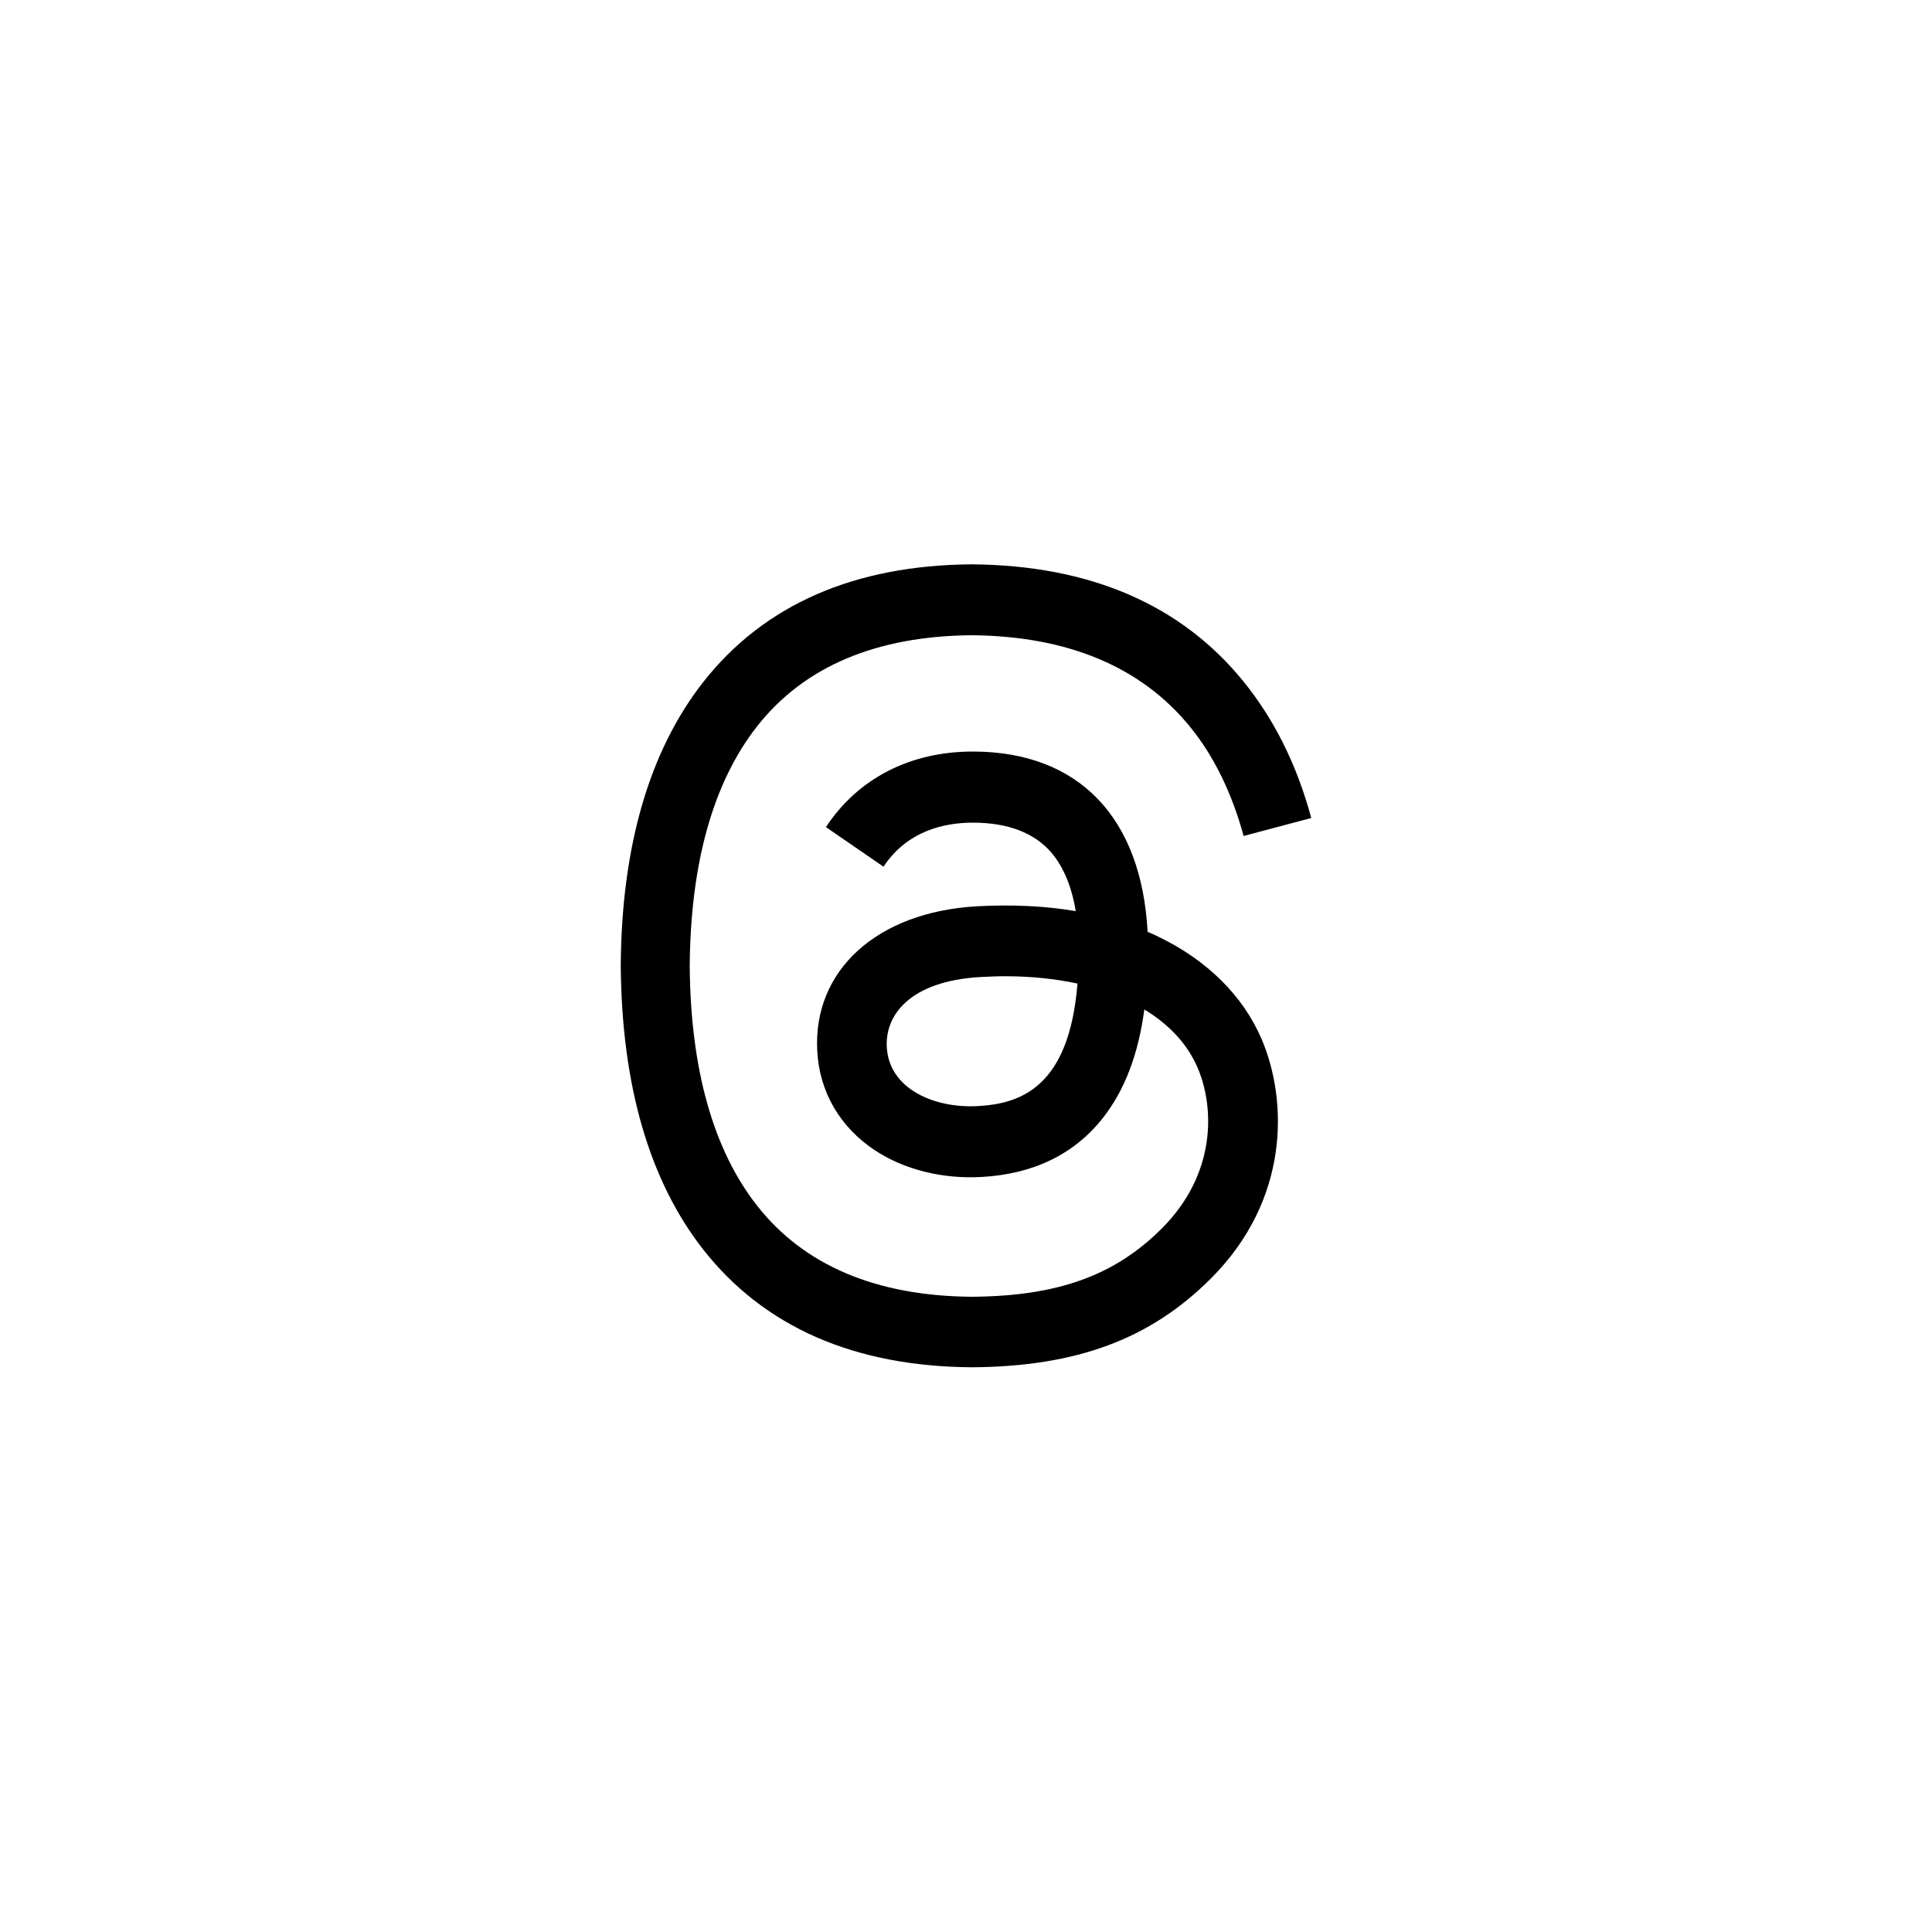 <?xml version="1.0" encoding="utf-8"?>
<!-- Generator: Adobe Illustrator 28.1.0, SVG Export Plug-In . SVG Version: 6.00 Build 0)  -->
<svg version="1.1" id="Layer_1" xmlns="http://www.w3.org/2000/svg" xmlns:xlink="http://www.w3.org/1999/xlink" x="0px" y="0px"
	 viewBox="0 0 1000 1000" style="enable-background:new 0 0 1000 1000;" xml:space="preserve">
<style type="text/css">
	.st0{fill:#25F4EE;}
	.st1{fill:#FE2C55;}
	.st2{clip-path:url(#SVGID_00000106848919345191941060000005462495022747216009_);}
	.st3{clip-path:url(#SVGID_00000022535041152320277660000011416788457806844301_);}
	.st4{fill:#FFFFFF;}
	.st5{fill:#FF0000;}
	.st6{fill:#FAFAFA;}
	.st7{fill-opacity:0.12;}
	.st8{fill:#FFFFFF;fill-opacity:0.2;}
	.st9{fill:#3E2723;fill-opacity:0.2;}
	.st10{fill:none;}
	.st11{fill:#212121;}
	.st12{fill:#0F1419;}
	.st13{fill:#0A66C2;}
	.st14{fill:#DE1B22;}
	.st15{fill:#0180FA;}
	.st16{fill:url(#SVGID_00000078741464789305505260000015780105888912170416_);}
	.st17{fill:url(#SVGID_00000021826026164099963810000017409639268662856364_);}
	.st18{fill:url(#SVGID_00000127043906644956804930000015106174847641748153_);}
	.st19{fill:#0766FF;}
	.st20{fill:#4285F4;}
	.st21{fill:#34A853;}
	.st22{fill:#FBBC04;}
	.st23{fill:#EA4335;}
	.st24{fill:#C5221F;}
	.st25{fill-rule:evenodd;clip-rule:evenodd;fill:#787879;}
	.st26{fill-rule:evenodd;clip-rule:evenodd;fill:#79797A;}
	.st27{fill-rule:evenodd;clip-rule:evenodd;fill:#7A7A7B;}
	.st28{fill:#FBBC05;}
	.st29{clip-path:url(#SVGID_00000104700991579996763200000006144567210697508793_);}
	.st30{clip-path:url(#SVGID_00000093162933008922773280000016928035082862806205_);}
	.st31{fill:url(#SVGID_00000062172626157688567410000004996190480186400395_);}
	.st32{fill:url(#SVGID_00000108996761530113999970000018382315809780335510_);}
	.st33{fill:url(#SVGID_00000023988992574572487960000002127708216292766383_);}
	.st34{fill:url(#SVGID_00000129906268487274088810000012057863713565543602_);}
	.st35{fill-rule:evenodd;clip-rule:evenodd;}
	.st36{fill:#EC3A3F;}
	.st37{fill:#0067B0;}
	.st38{fill:#F8AA18;}
	.st39{fill:#6AB645;}
	.st40{fill:#231F20;}
	.st41{fill-rule:evenodd;clip-rule:evenodd;fill:#FF9900;}
	.st42{fill:#0866FF;}
</style>
<g>
	<path d="M599.5,484.8c-1.8-0.9-3.6-1.7-5.5-2.5c-3.2-59.1-35.5-93-89.8-93.3c-0.2,0-0.5,0-0.7,0c-32.4,0-59.4,13.9-76,39.1
		l29.8,20.5c12.4-18.8,31.9-22.8,46.2-22.8c0.2,0,0.3,0,0.5,0c17.9,0.1,31.3,5.3,40.1,15.4c6.3,7.4,10.6,17.6,12.7,30.4
		c-15.8-2.7-33-3.5-51.3-2.5c-51.6,3-84.7,33.1-82.5,74.8c1.1,21.2,11.7,39.4,29.7,51.4c15.3,10.1,34.9,15,55.3,13.9
		c27-1.5,48.1-11.8,62.9-30.6c11.2-14.3,18.3-32.8,21.4-56.1c12.9,7.8,22.4,18,27.6,30.2c8.9,20.9,9.5,55.1-18.5,83.1
		c-24.5,24.5-54,35.1-98.5,35.4c-49.4-0.4-86.7-16.2-111-47.1c-22.7-28.9-34.5-70.7-34.9-124.1c0.4-53.4,12.2-95.2,34.9-124.1
		c24.3-30.9,61.6-46.7,111-47.1c49.7,0.4,87.7,16.3,113,47.3c12.4,15.2,21.7,34.3,27.8,56.6l35-9.3c-7.4-27.5-19.2-51.1-35.1-70.7
		c-32.3-39.8-79.6-60.1-140.5-60.6H503c-60.8,0.4-107.5,20.9-138.9,60.8c-27.9,35.5-42.4,85-42.8,146.9l0,0.1l0,0.1
		c0.5,62,14.9,111.4,42.8,146.9c31.4,39.9,78.1,60.4,138.9,60.8h0.2c54-0.4,92.1-14.5,123.5-45.9c41.1-41,39.8-92.4,26.3-124
		C643.3,515.3,624.8,497,599.5,484.8z M506.2,572.5c-22.6,1.3-46.1-8.9-47.2-30.6c-0.9-16.1,11.5-34.1,48.6-36.2
		c4.3-0.2,8.4-0.4,12.5-0.4c13.5,0,26.1,1.3,37.6,3.8C553.4,562.7,528.3,571.3,506.2,572.5z"/>
</g>
</svg>
